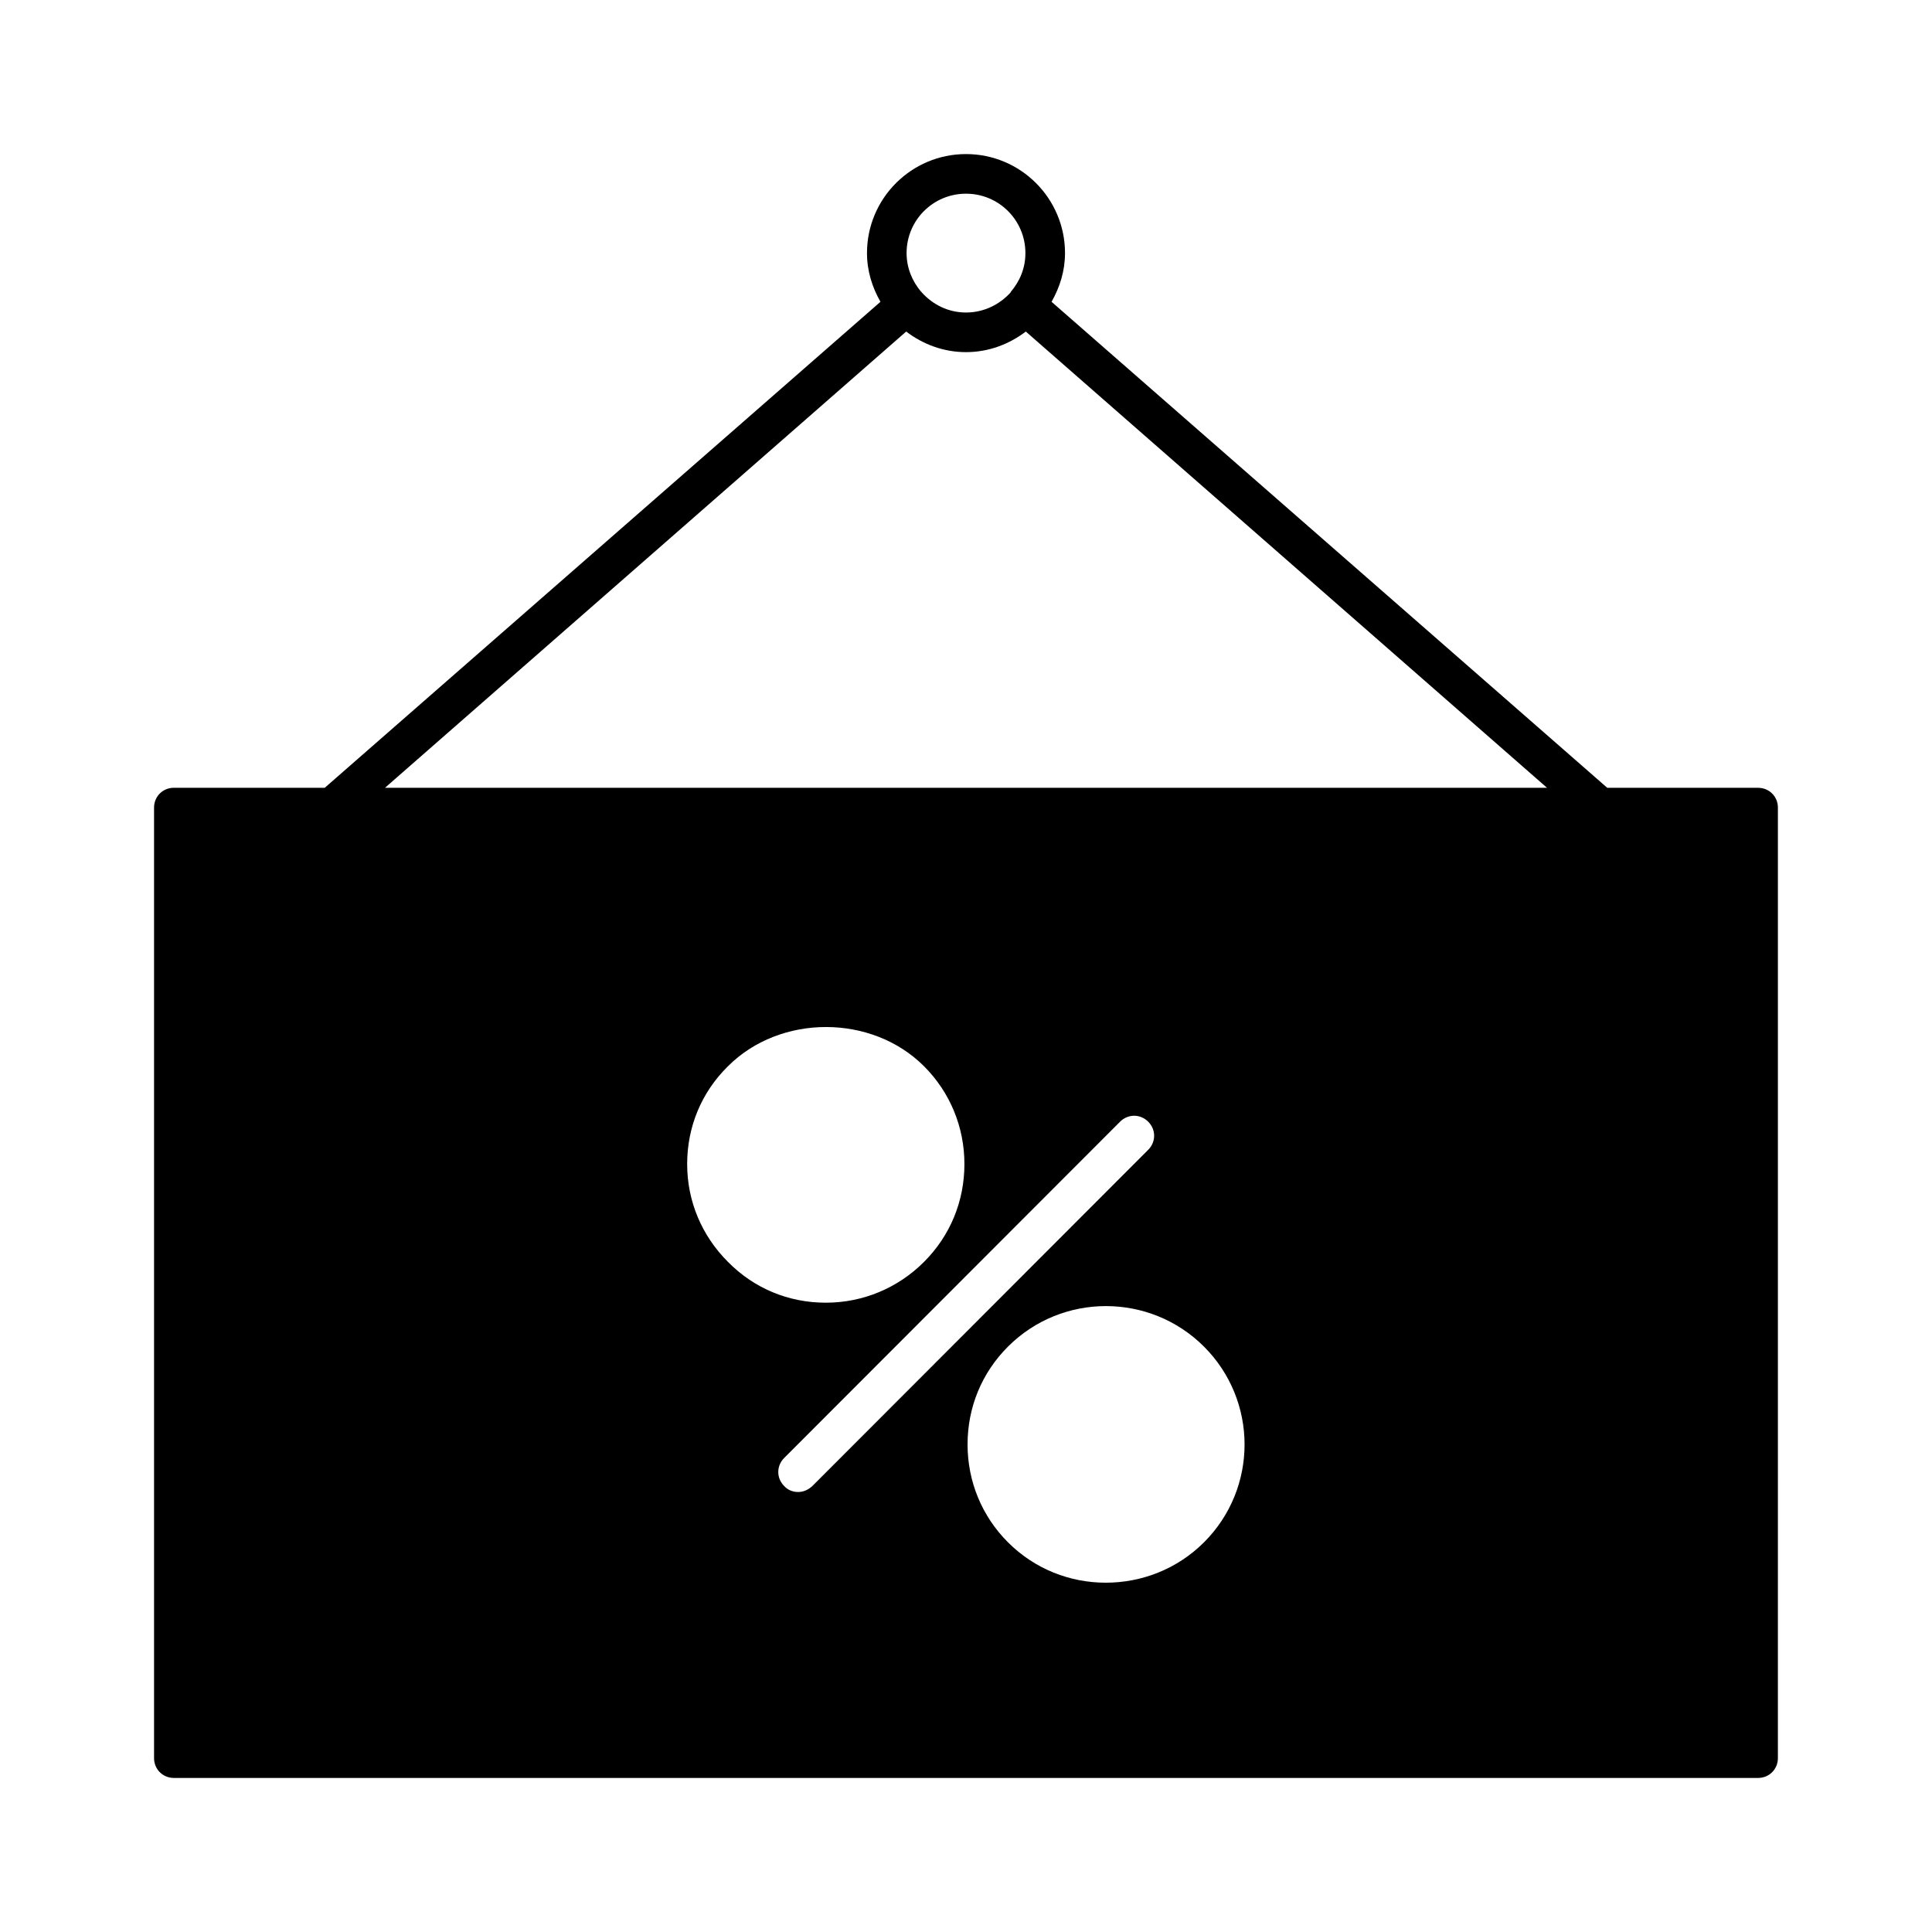<?xml version="1.0" encoding="UTF-8"?>
<!-- Uploaded to: SVG Repo, www.svgrepo.com, Generator: SVG Repo Mixer Tools -->
<svg fill="#000000" width="800px" height="800px" version="1.1" viewBox="144 144 512 512" xmlns="http://www.w3.org/2000/svg">
 <path d="m609.92 352.77h-39.988l-147.26-128.79c2.203-3.883 3.566-8.188 3.566-12.91 0-14.484-11.754-26.238-26.238-26.238s-26.238 11.754-26.238 26.238c0 4.723 1.363 9.027 3.57 12.91l-147.27 128.79h-39.988c-2.938 0-5.246 2.309-5.246 5.246v251.91c0 2.938 2.309 5.246 5.246 5.246h419.84c2.938 0 5.246-2.309 5.246-5.246l0.004-251.9c0-2.941-2.309-5.25-5.25-5.25zm-209.92-157.44c8.711 0 15.742 7.031 15.742 15.742 0 3.988-1.469 7.453-3.883 10.285v0.105c-2.938 3.258-7.137 5.356-11.859 5.356s-8.816-2.098-11.754-5.352v-0.105h-0.105c-2.418-2.832-3.887-6.402-3.887-10.285 0-8.711 7.031-15.746 15.746-15.746zm-73.895 257.16c0-9.867 3.777-18.996 10.812-25.926 13.855-13.855 38.102-13.855 51.957 0 6.926 6.926 10.707 16.164 10.707 25.926 0 9.867-3.777 18.996-10.707 25.926-6.926 6.926-16.164 10.812-26.031 10.812s-18.996-3.777-25.926-10.812c-6.93-6.93-10.812-16.062-10.812-25.926zm29.391 86.906c-1.363 0-2.731-0.523-3.672-1.574-2.098-2.098-2.098-5.352 0-7.453l89.008-89.109c2.098-2.098 5.352-2.098 7.453 0 2.098 2.098 2.098 5.352 0 7.453l-89.008 89.109c-1.156 1.047-2.418 1.574-3.781 1.574zm107.58 13.328c-7.137 7.137-16.582 10.707-26.031 10.707-9.445 0-18.789-3.57-25.926-10.707-6.926-6.926-10.707-16.164-10.707-25.926 0-9.867 3.777-18.996 10.707-25.926 14.379-14.379 37.68-14.273 51.957 0 14.277 14.277 14.383 37.473 0 51.852zm-217.05-199.95 138.12-120.91c4.41 3.359 9.867 5.457 15.852 5.457s11.441-2.098 15.848-5.457l138.13 120.91z"/>
</svg>